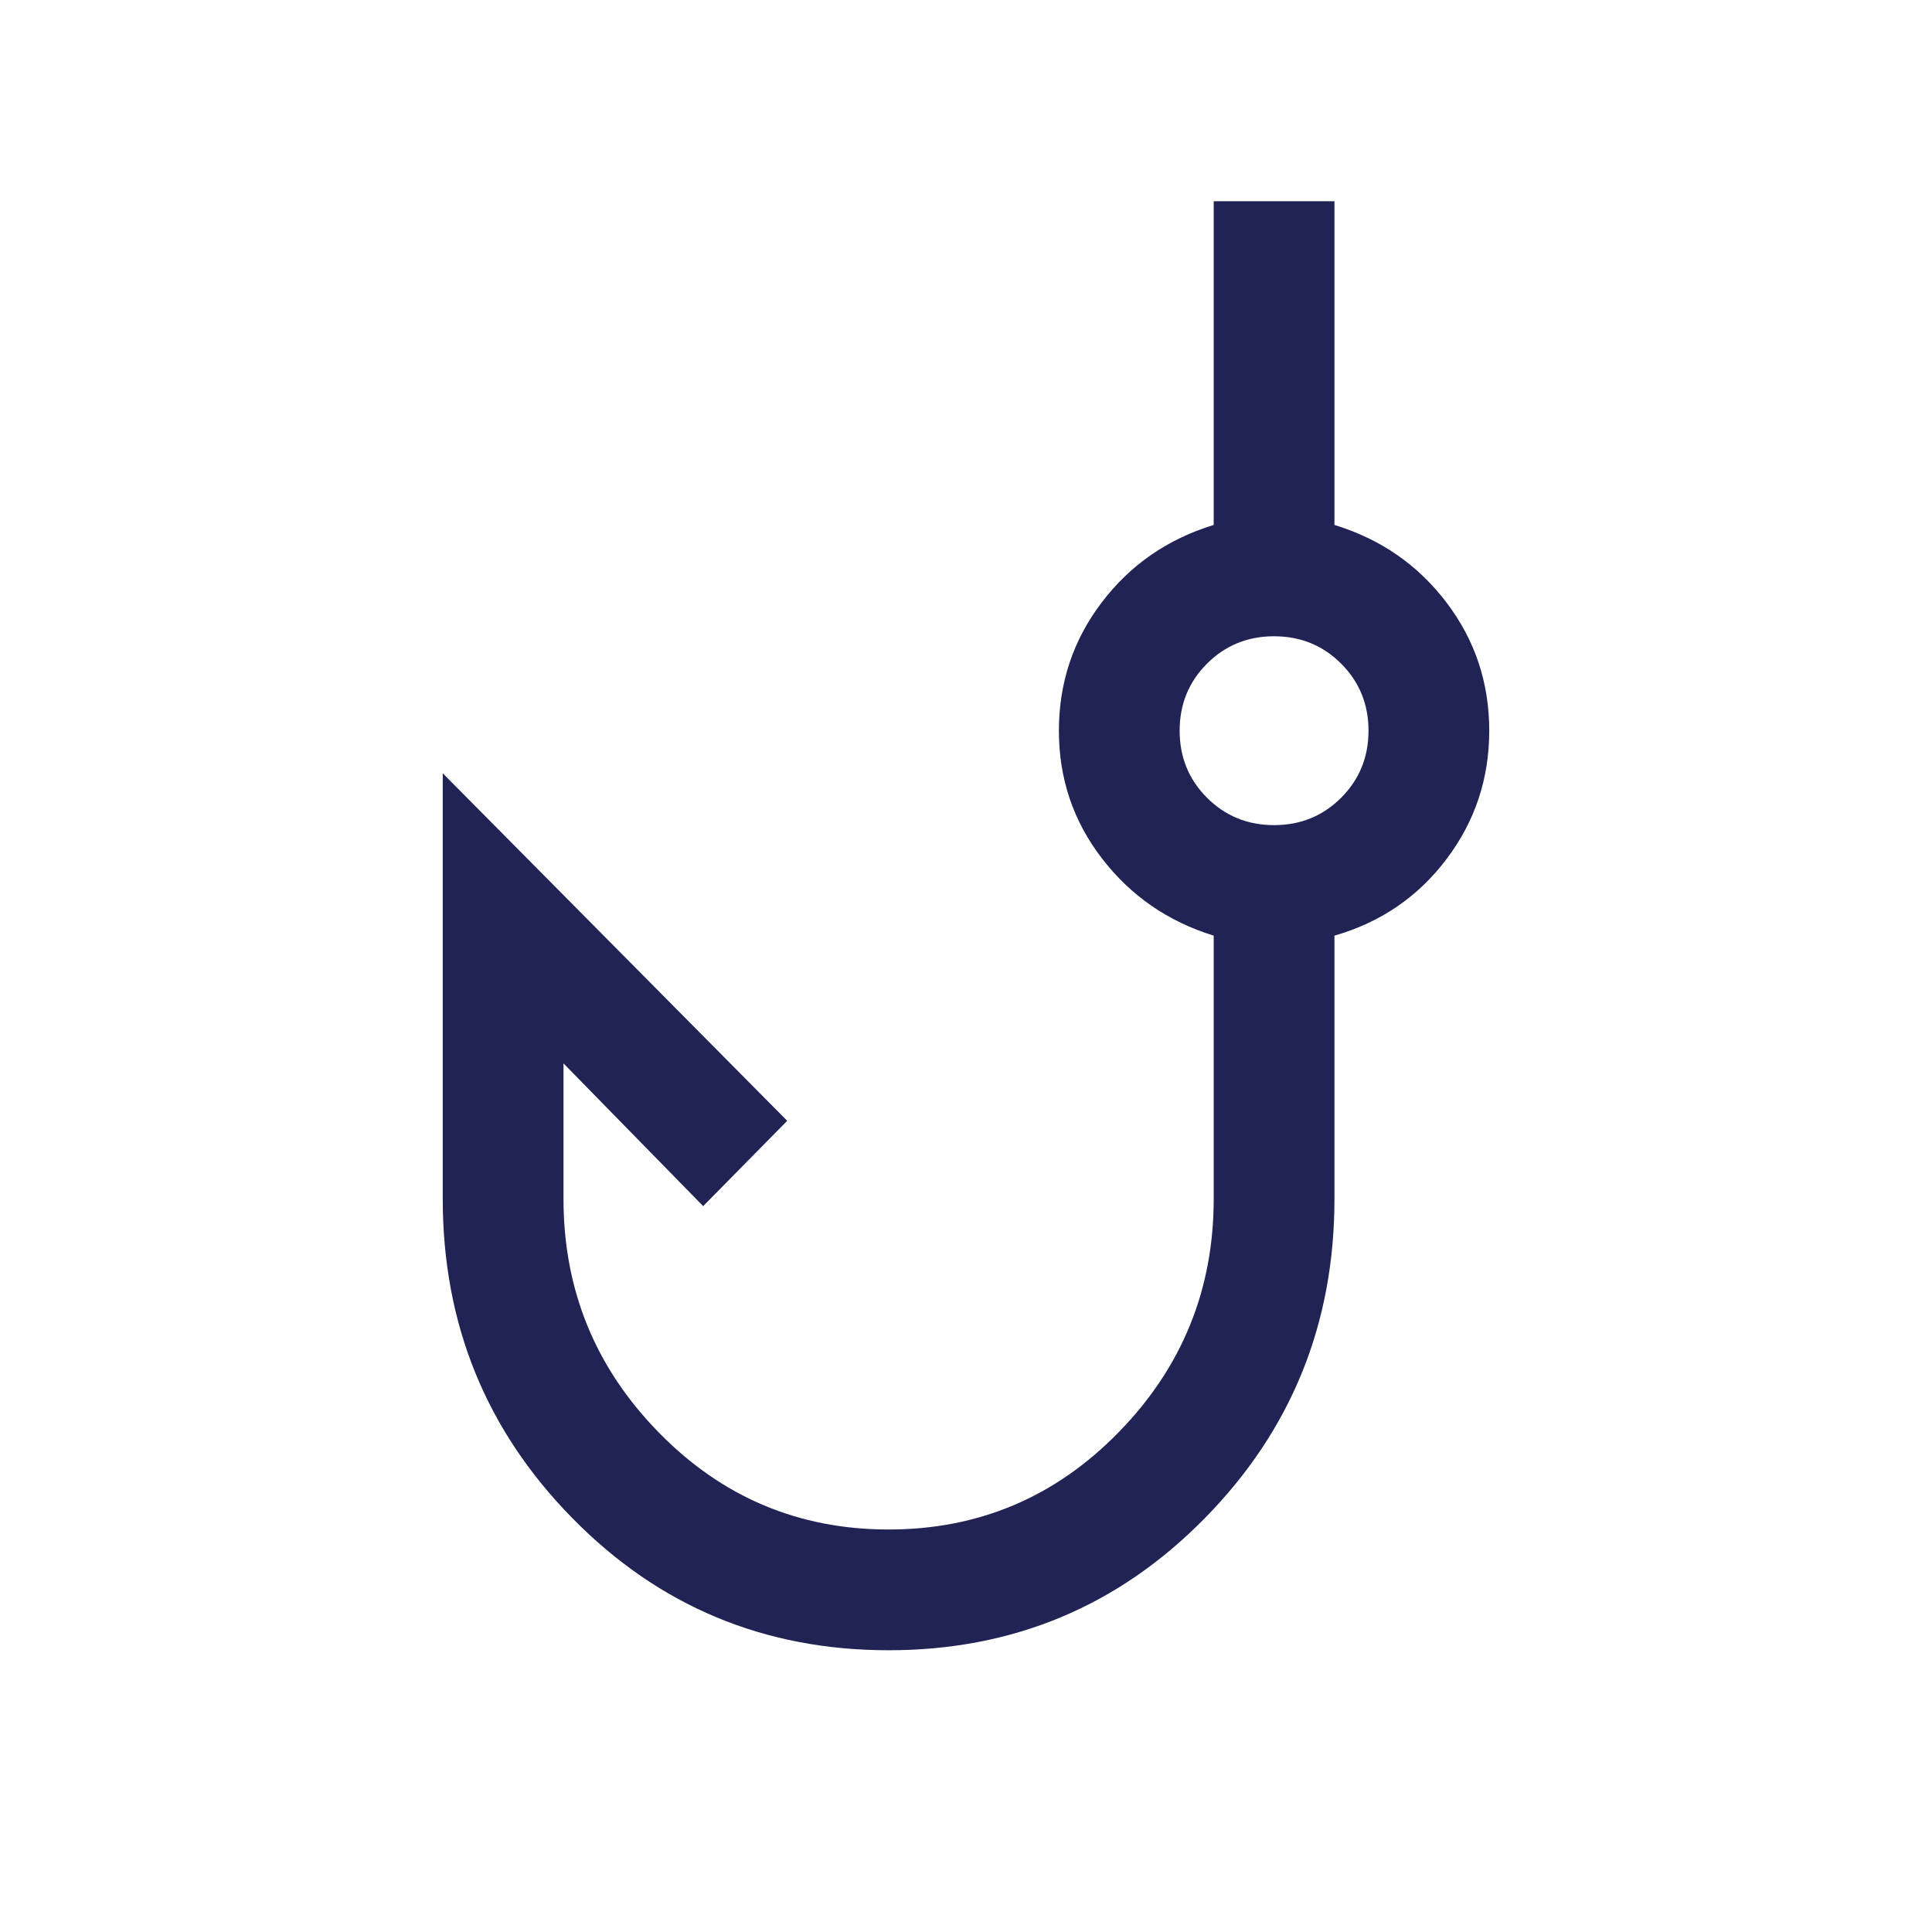 <svg width="24" height="24" viewBox="0 0 24 24" fill="none" xmlns="http://www.w3.org/2000/svg">
<mask id="mask0_2012_191" style="mask-type:alpha" maskUnits="userSpaceOnUse" x="0" y="0" width="24" height="24">
<rect width="24" height="24" fill="#D9D9D9"/>
</mask>
<g mask="url(#mask0_2012_191)">
<path d="M11.039 20.5C9.494 20.5 8.184 19.953 7.111 18.86C6.037 17.768 5.5 16.446 5.5 14.894V9.606L9.779 13.923L8.735 14.983L7 13.21V14.894C7 16.02 7.393 16.986 8.18 17.791C8.966 18.597 9.919 19 11.039 19C12.158 19 13.111 18.597 13.897 17.791C14.684 16.986 15.077 16.02 15.077 14.894V11.623C14.509 11.447 14.046 11.128 13.69 10.665C13.332 10.201 13.154 9.672 13.154 9.077C13.154 8.482 13.331 7.951 13.685 7.485C14.039 7.018 14.503 6.697 15.077 6.521V2.5H16.577V6.521C17.151 6.697 17.615 7.018 17.969 7.485C18.323 7.951 18.5 8.482 18.5 9.077C18.5 9.672 18.323 10.204 17.969 10.672C17.615 11.141 17.151 11.458 16.577 11.623V14.894C16.577 16.446 16.04 17.768 14.966 18.86C13.893 19.953 12.583 20.5 11.039 20.5ZM15.827 10.25C16.155 10.25 16.433 10.137 16.66 9.91C16.887 9.683 17 9.405 17 9.077C17 8.749 16.887 8.471 16.66 8.244C16.433 8.017 16.155 7.904 15.827 7.904C15.499 7.904 15.221 8.017 14.994 8.244C14.767 8.471 14.654 8.749 14.654 9.077C14.654 9.405 14.767 9.683 14.994 9.91C15.221 10.137 15.499 10.25 15.827 10.25Z" fill="#212354"/>
</g>
</svg>
